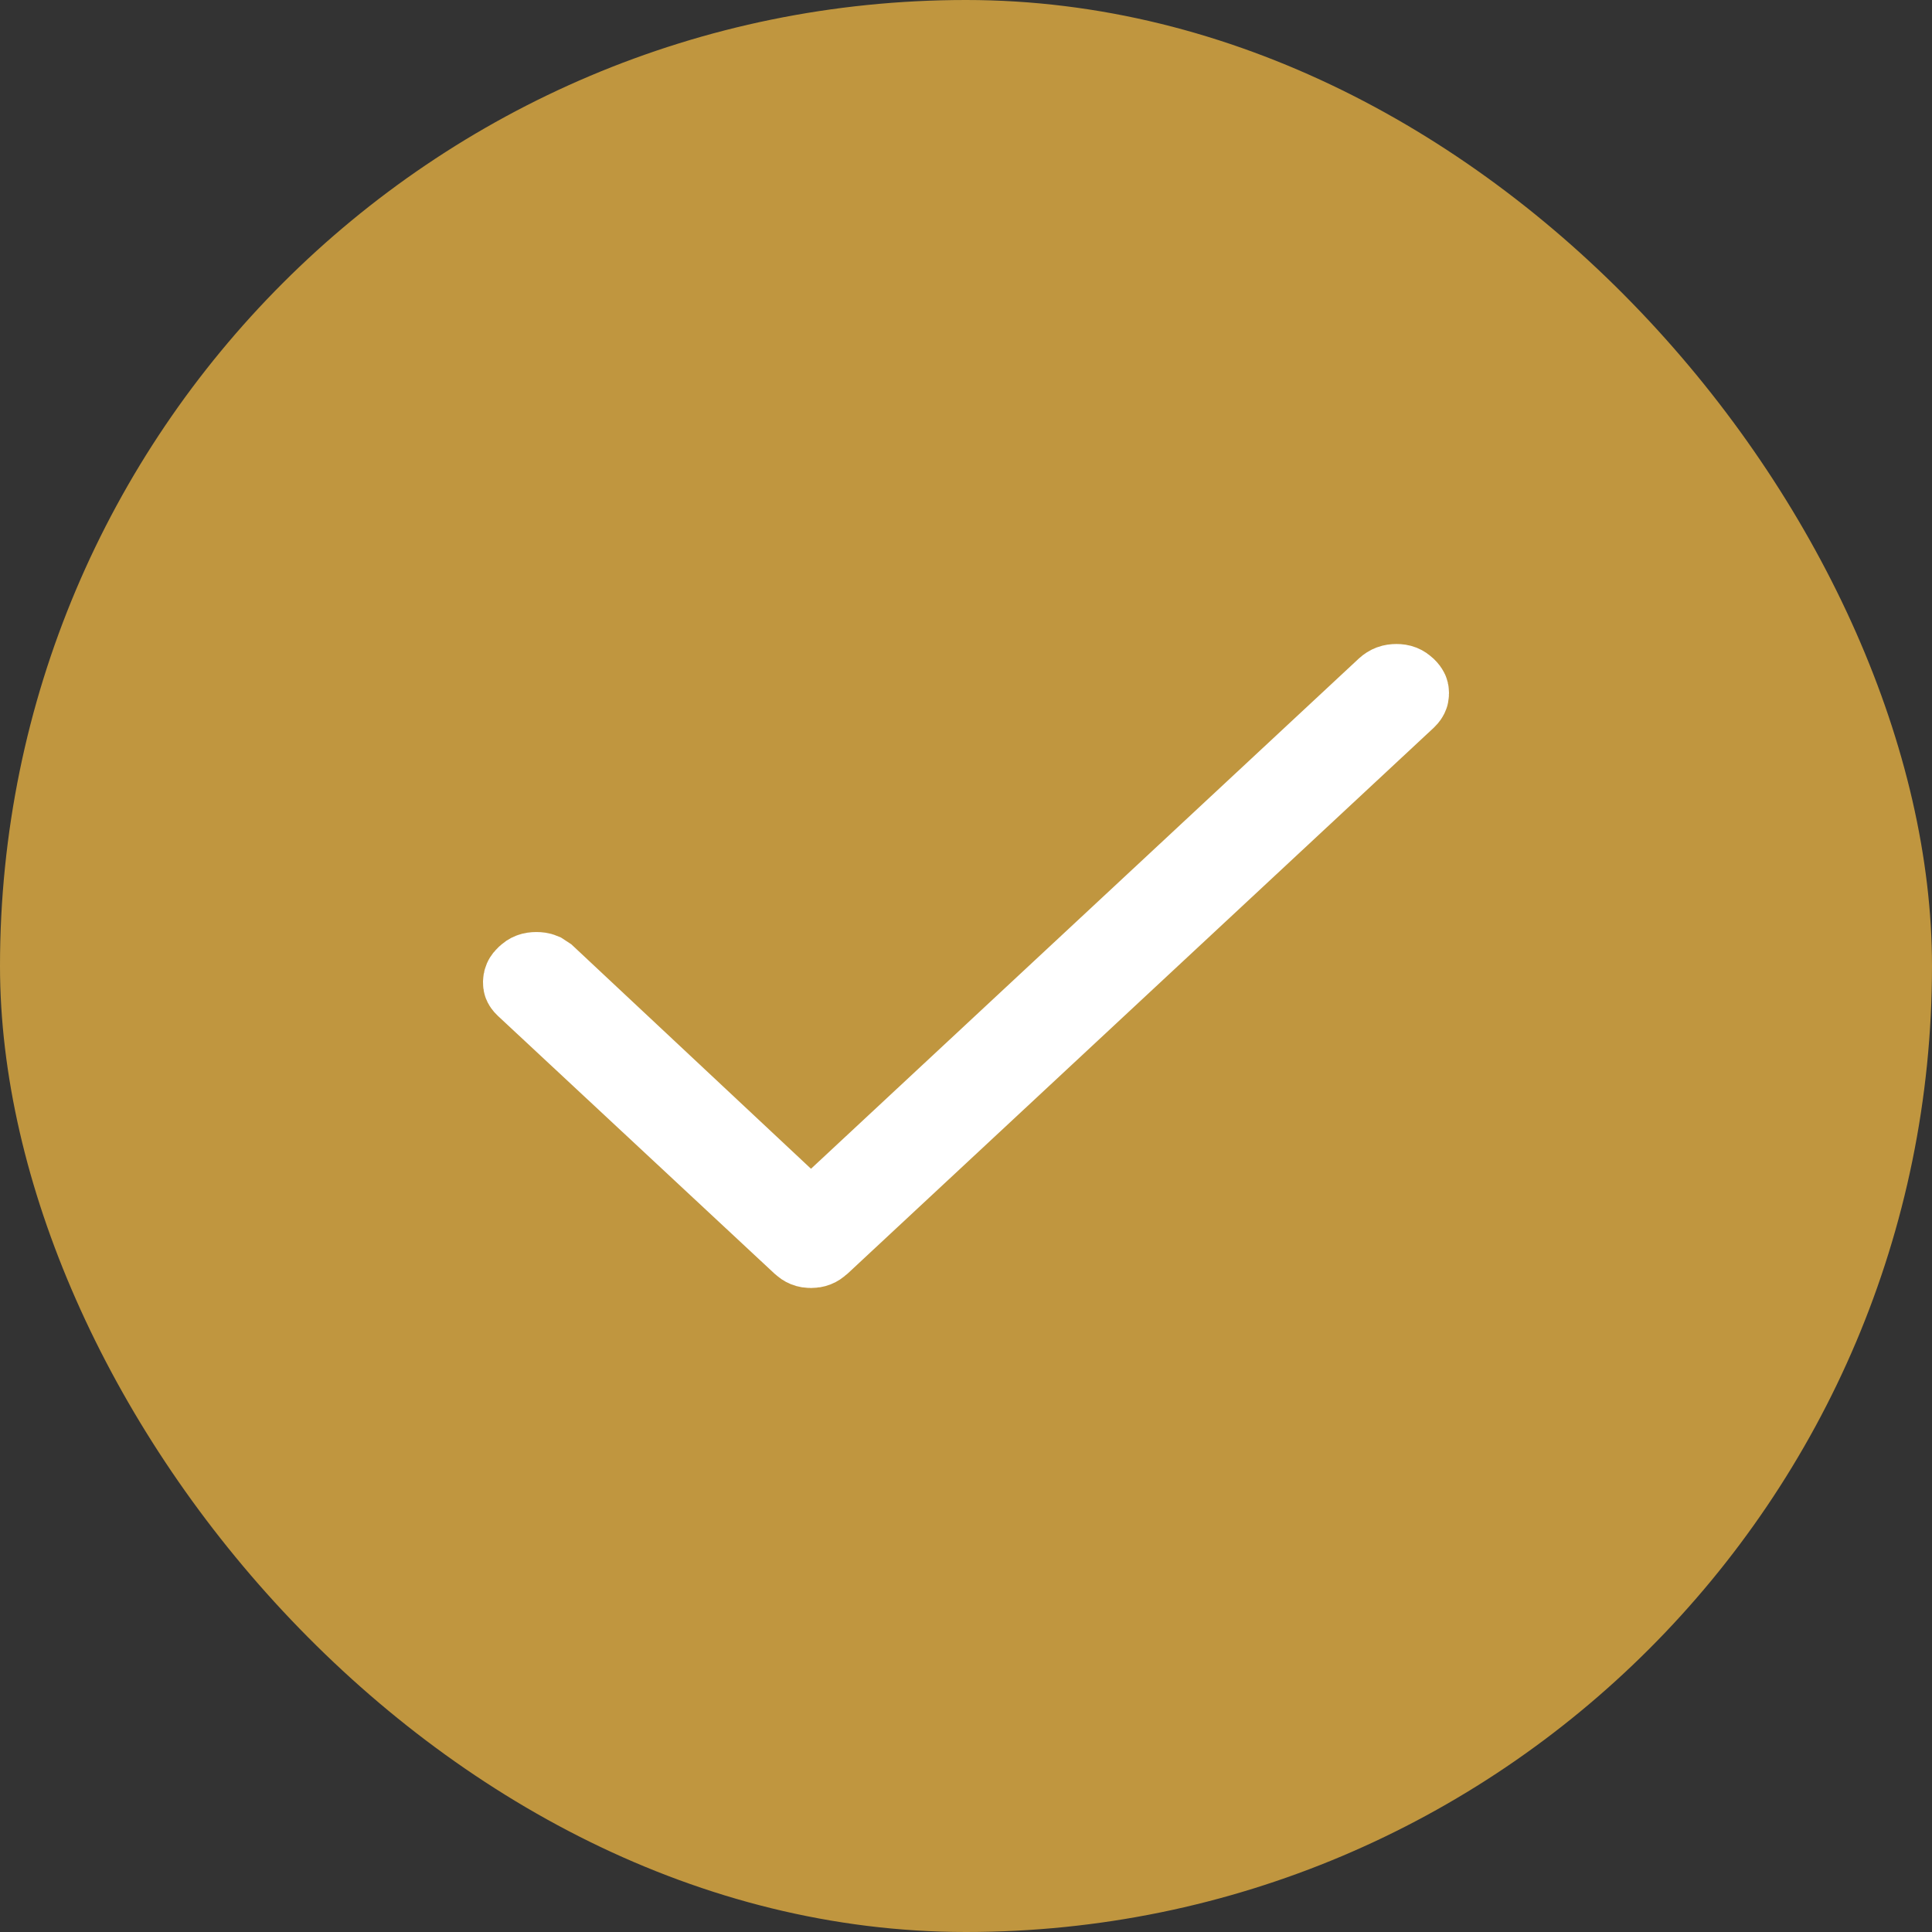 <svg width="24" height="24" viewBox="0 0 24 24" fill="none" xmlns="http://www.w3.org/2000/svg">
<rect x="0" y="0" width="24" height="24" fill="#333333" stroke="none"/>
<rect width="24" height="24" rx="12" fill="#C0963F"/>
<path d="M17.347 8.5C17.4 8.5 17.43 8.513 17.465 8.546C17.486 8.566 17.493 8.579 17.495 8.583C17.497 8.587 17.5 8.594 17.5 8.611C17.5 8.629 17.497 8.637 17.495 8.641C17.493 8.645 17.487 8.658 17.467 8.677L10.19 15.454C10.152 15.488 10.121 15.5 10.074 15.5C10.027 15.5 9.997 15.488 9.96 15.454L6.527 12.255C6.509 12.238 6.504 12.227 6.503 12.225C6.502 12.223 6.5 12.218 6.5 12.202C6.501 12.177 6.504 12.158 6.541 12.124C6.576 12.091 6.608 12.078 6.663 12.078C6.691 12.078 6.713 12.081 6.732 12.089L6.787 12.125L9.733 14.884L10.074 15.203L10.415 14.885L17.219 8.548C17.258 8.513 17.294 8.5 17.347 8.5Z" fill="white" stroke="white"/>
</svg>
